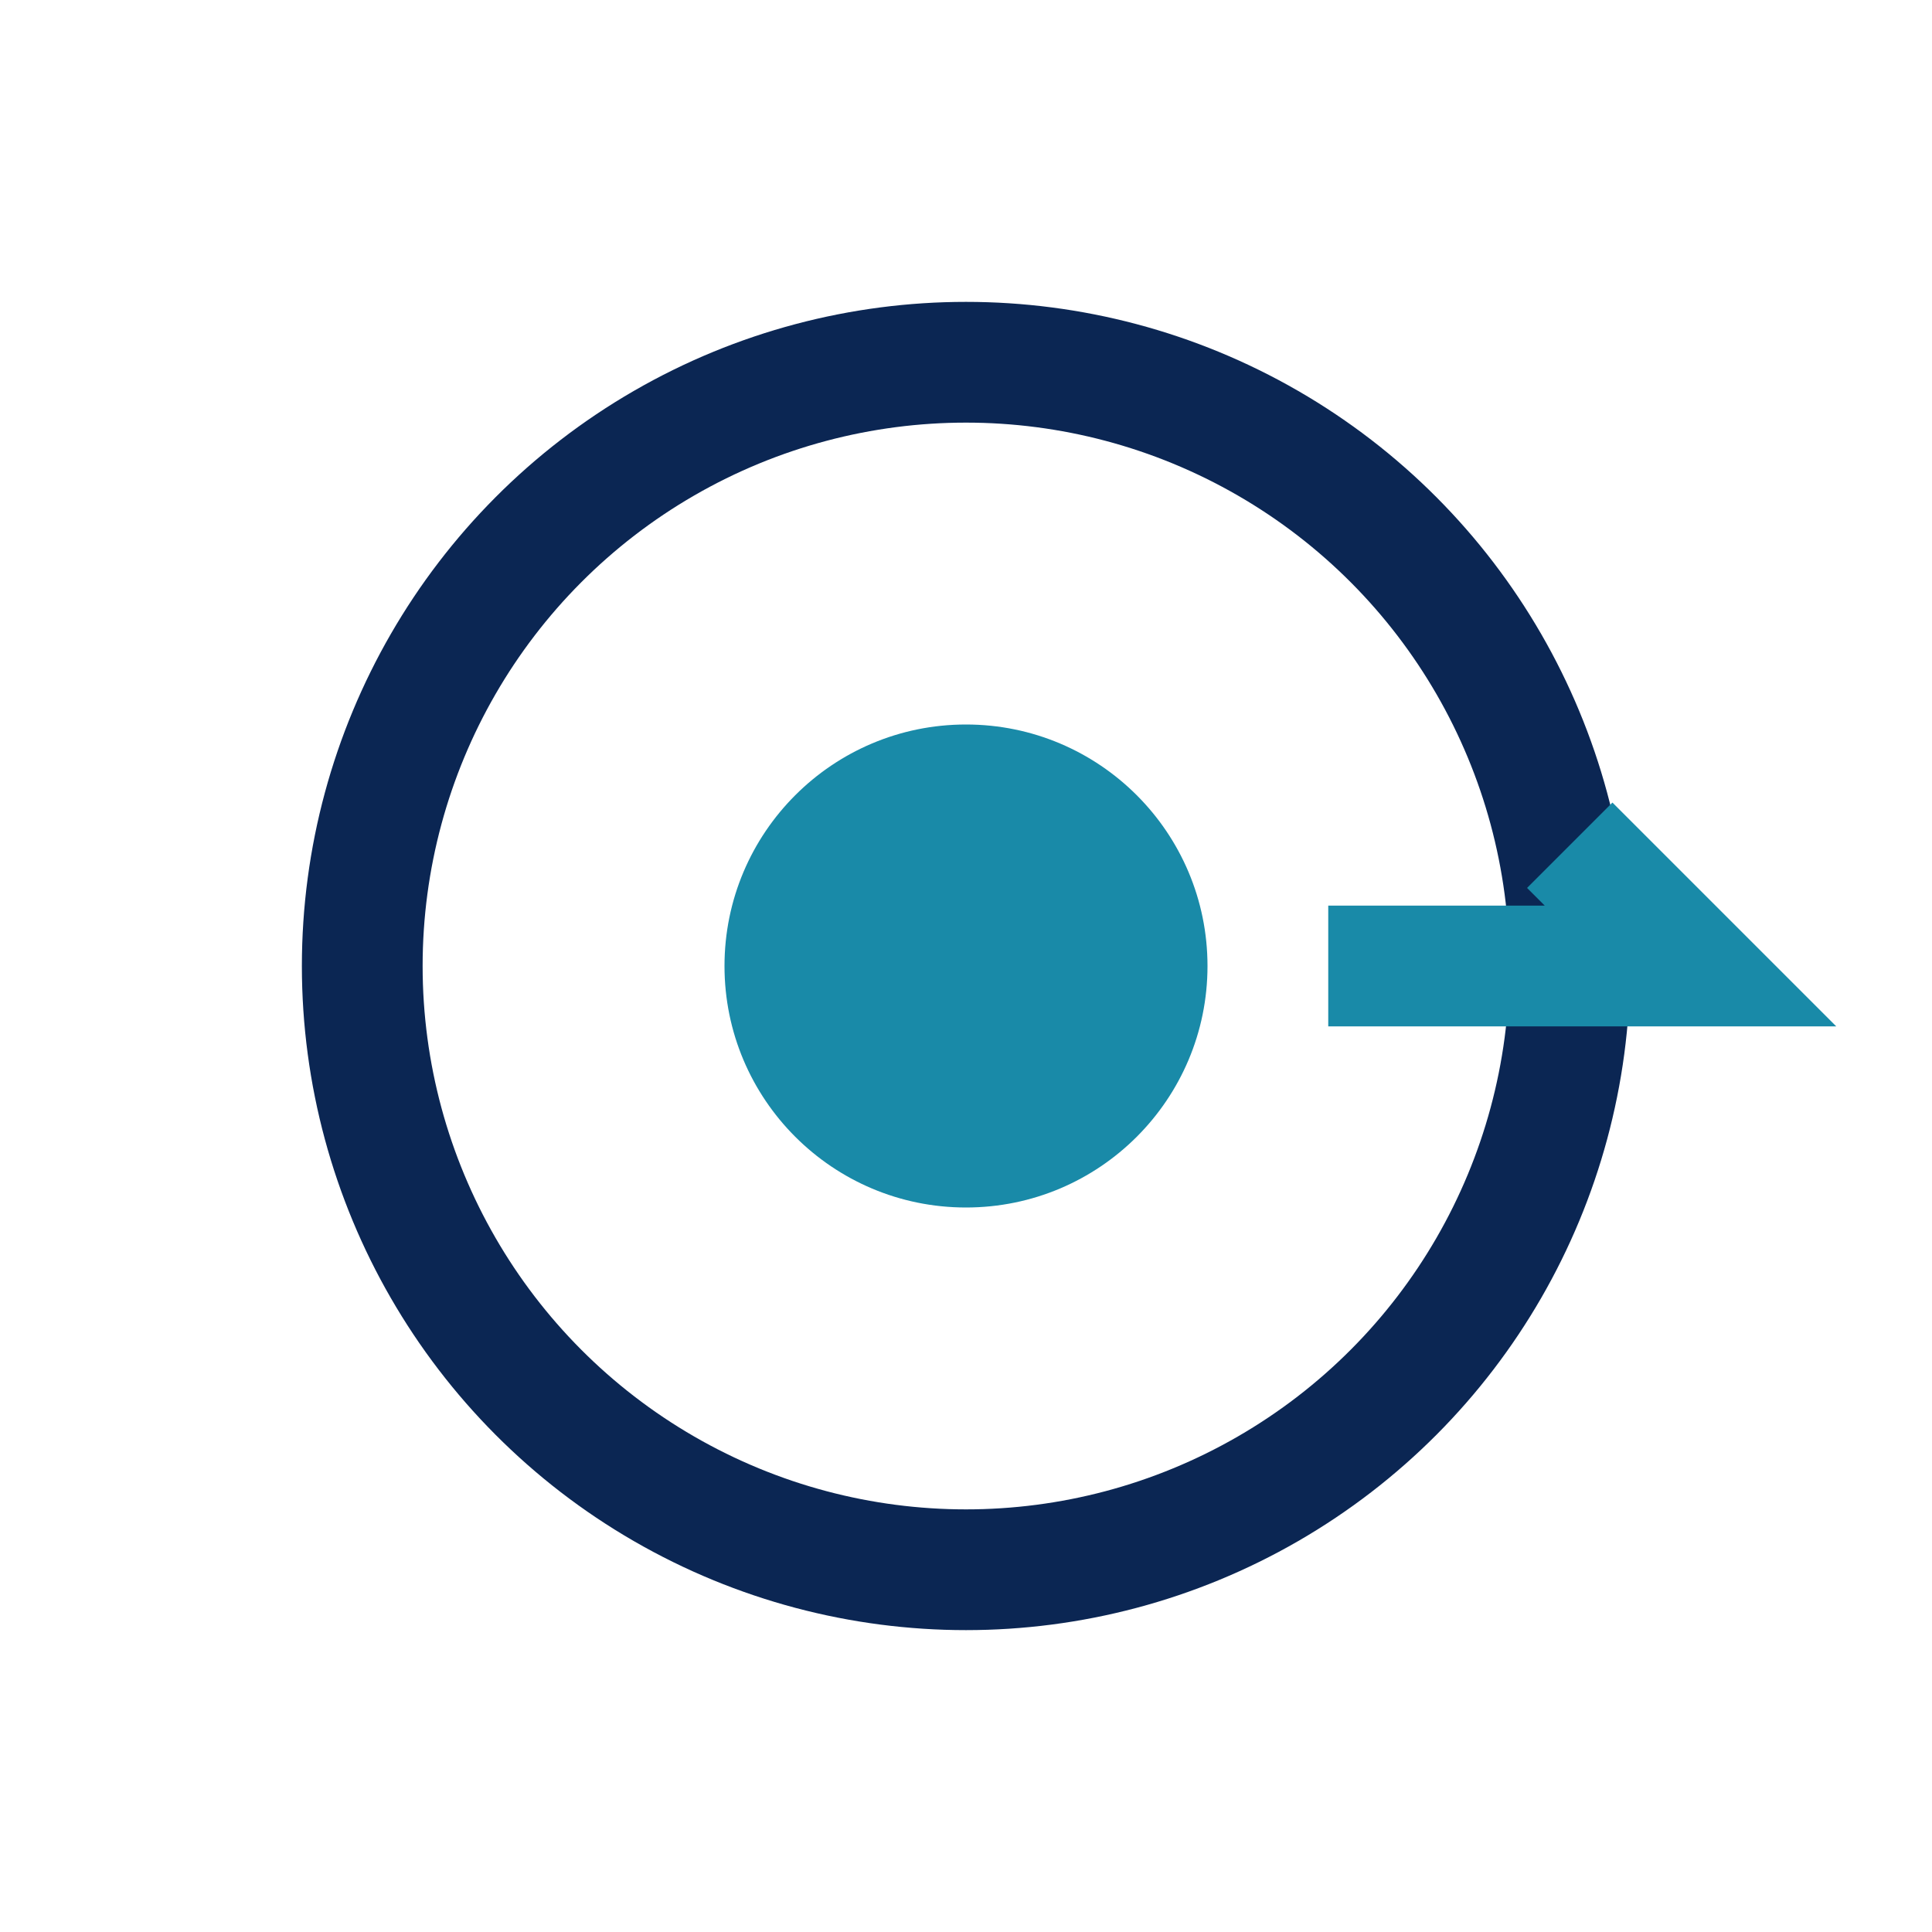 <?xml version="1.0" encoding="UTF-8"?>
<svg xmlns="http://www.w3.org/2000/svg" width="32" height="32" viewBox="0 0 32 32"><circle cx="16" cy="16" r="10" fill="none" stroke="#0B2653" stroke-width="2"/><path d="M22 16h6l-2-2" stroke="#198AA8" stroke-width="2" fill="none"/><circle cx="16" cy="16" r="4" fill="#198AA8"/></svg>